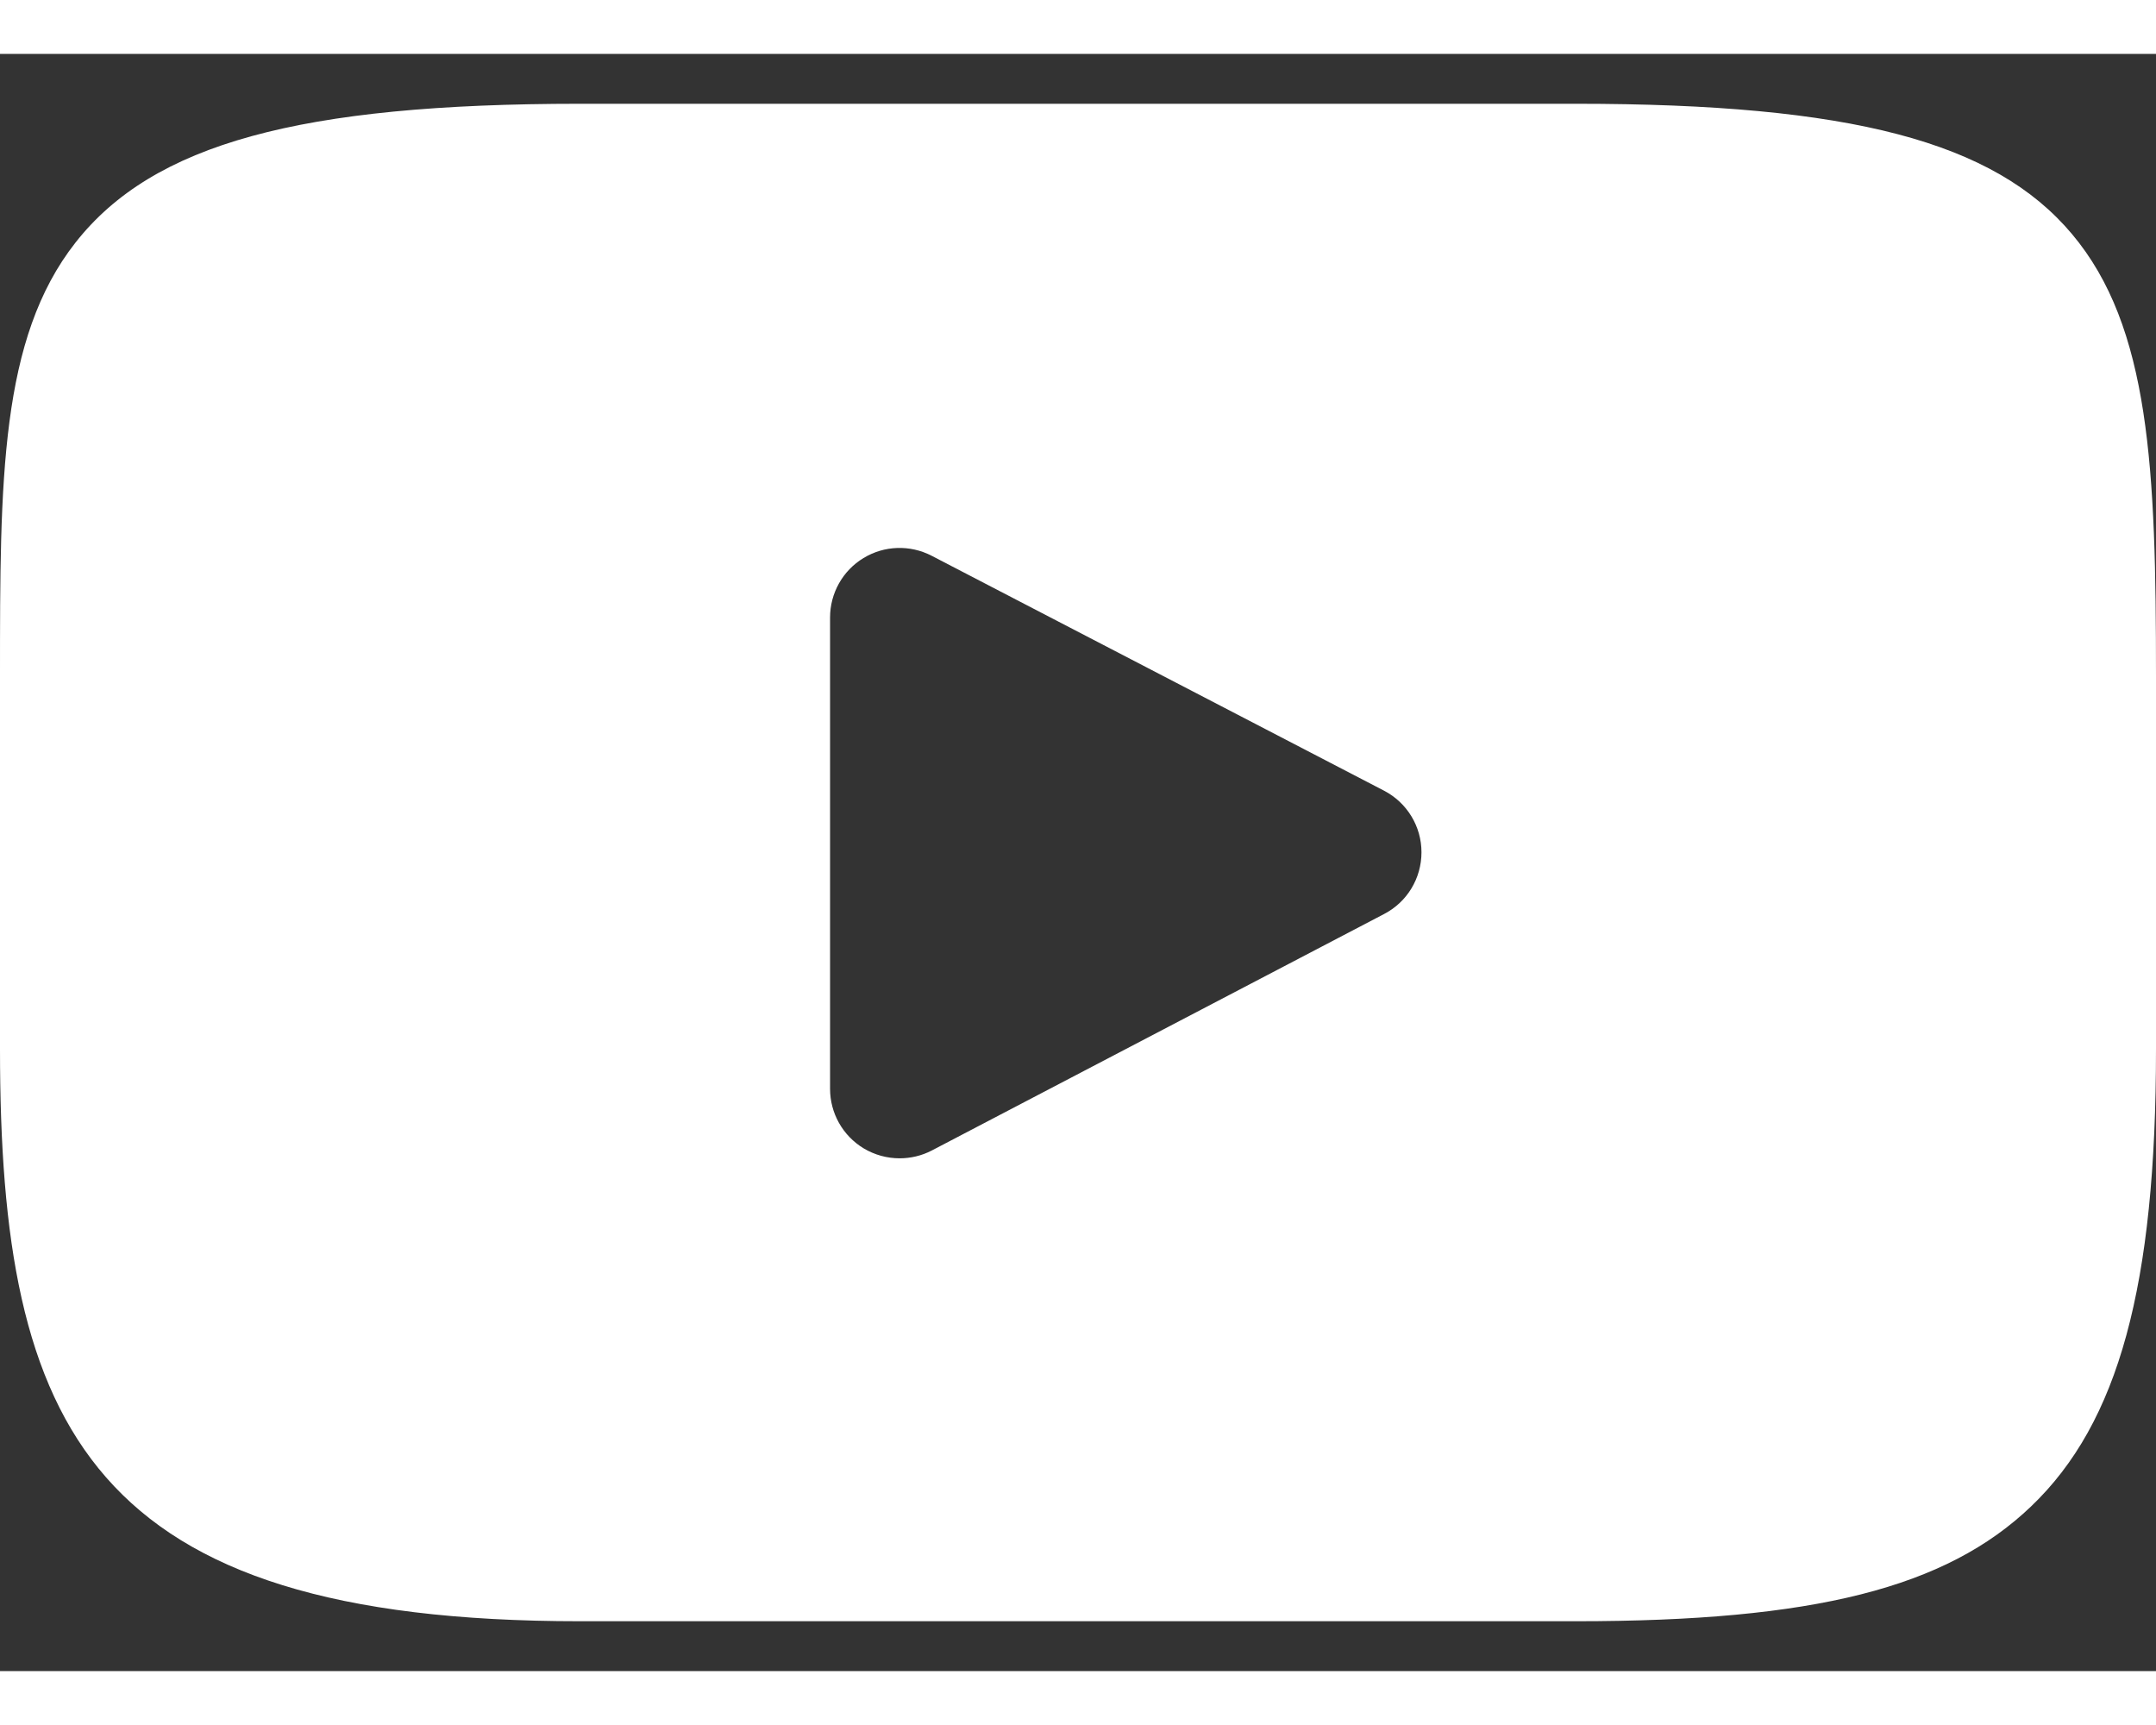 <svg width="20" height="16" viewBox="0 0 16 12" fill="none" xmlns="http://www.w3.org/2000/svg">
    <rect x="0" y="0" width="16" height="12" fill="#333333" stroke="none"/>
    <path d="M15.376 1.336C14.799 0.65 13.732 0.37 11.696 0.37H4.304C2.221 0.37 1.136 0.668 0.561 1.399C0 2.112 0 3.162 0 4.615V7.385C0 10.2 0.666 11.63 4.304 11.63H11.696C13.462 11.63 14.441 11.383 15.074 10.777C15.723 10.156 16 9.141 16 7.385V4.615C16 3.082 15.957 2.026 15.376 1.336ZM10.272 6.382L6.915 8.137C6.84 8.176 6.758 8.195 6.676 8.195C6.583 8.195 6.491 8.17 6.409 8.121C6.254 8.027 6.16 7.86 6.16 7.679V4.182C6.16 4.002 6.254 3.834 6.408 3.741C6.562 3.647 6.754 3.641 6.914 3.724L10.271 5.467C10.442 5.556 10.549 5.732 10.549 5.924C10.549 6.117 10.443 6.293 10.272 6.382Z"
          fill="#fff"/>
</svg>